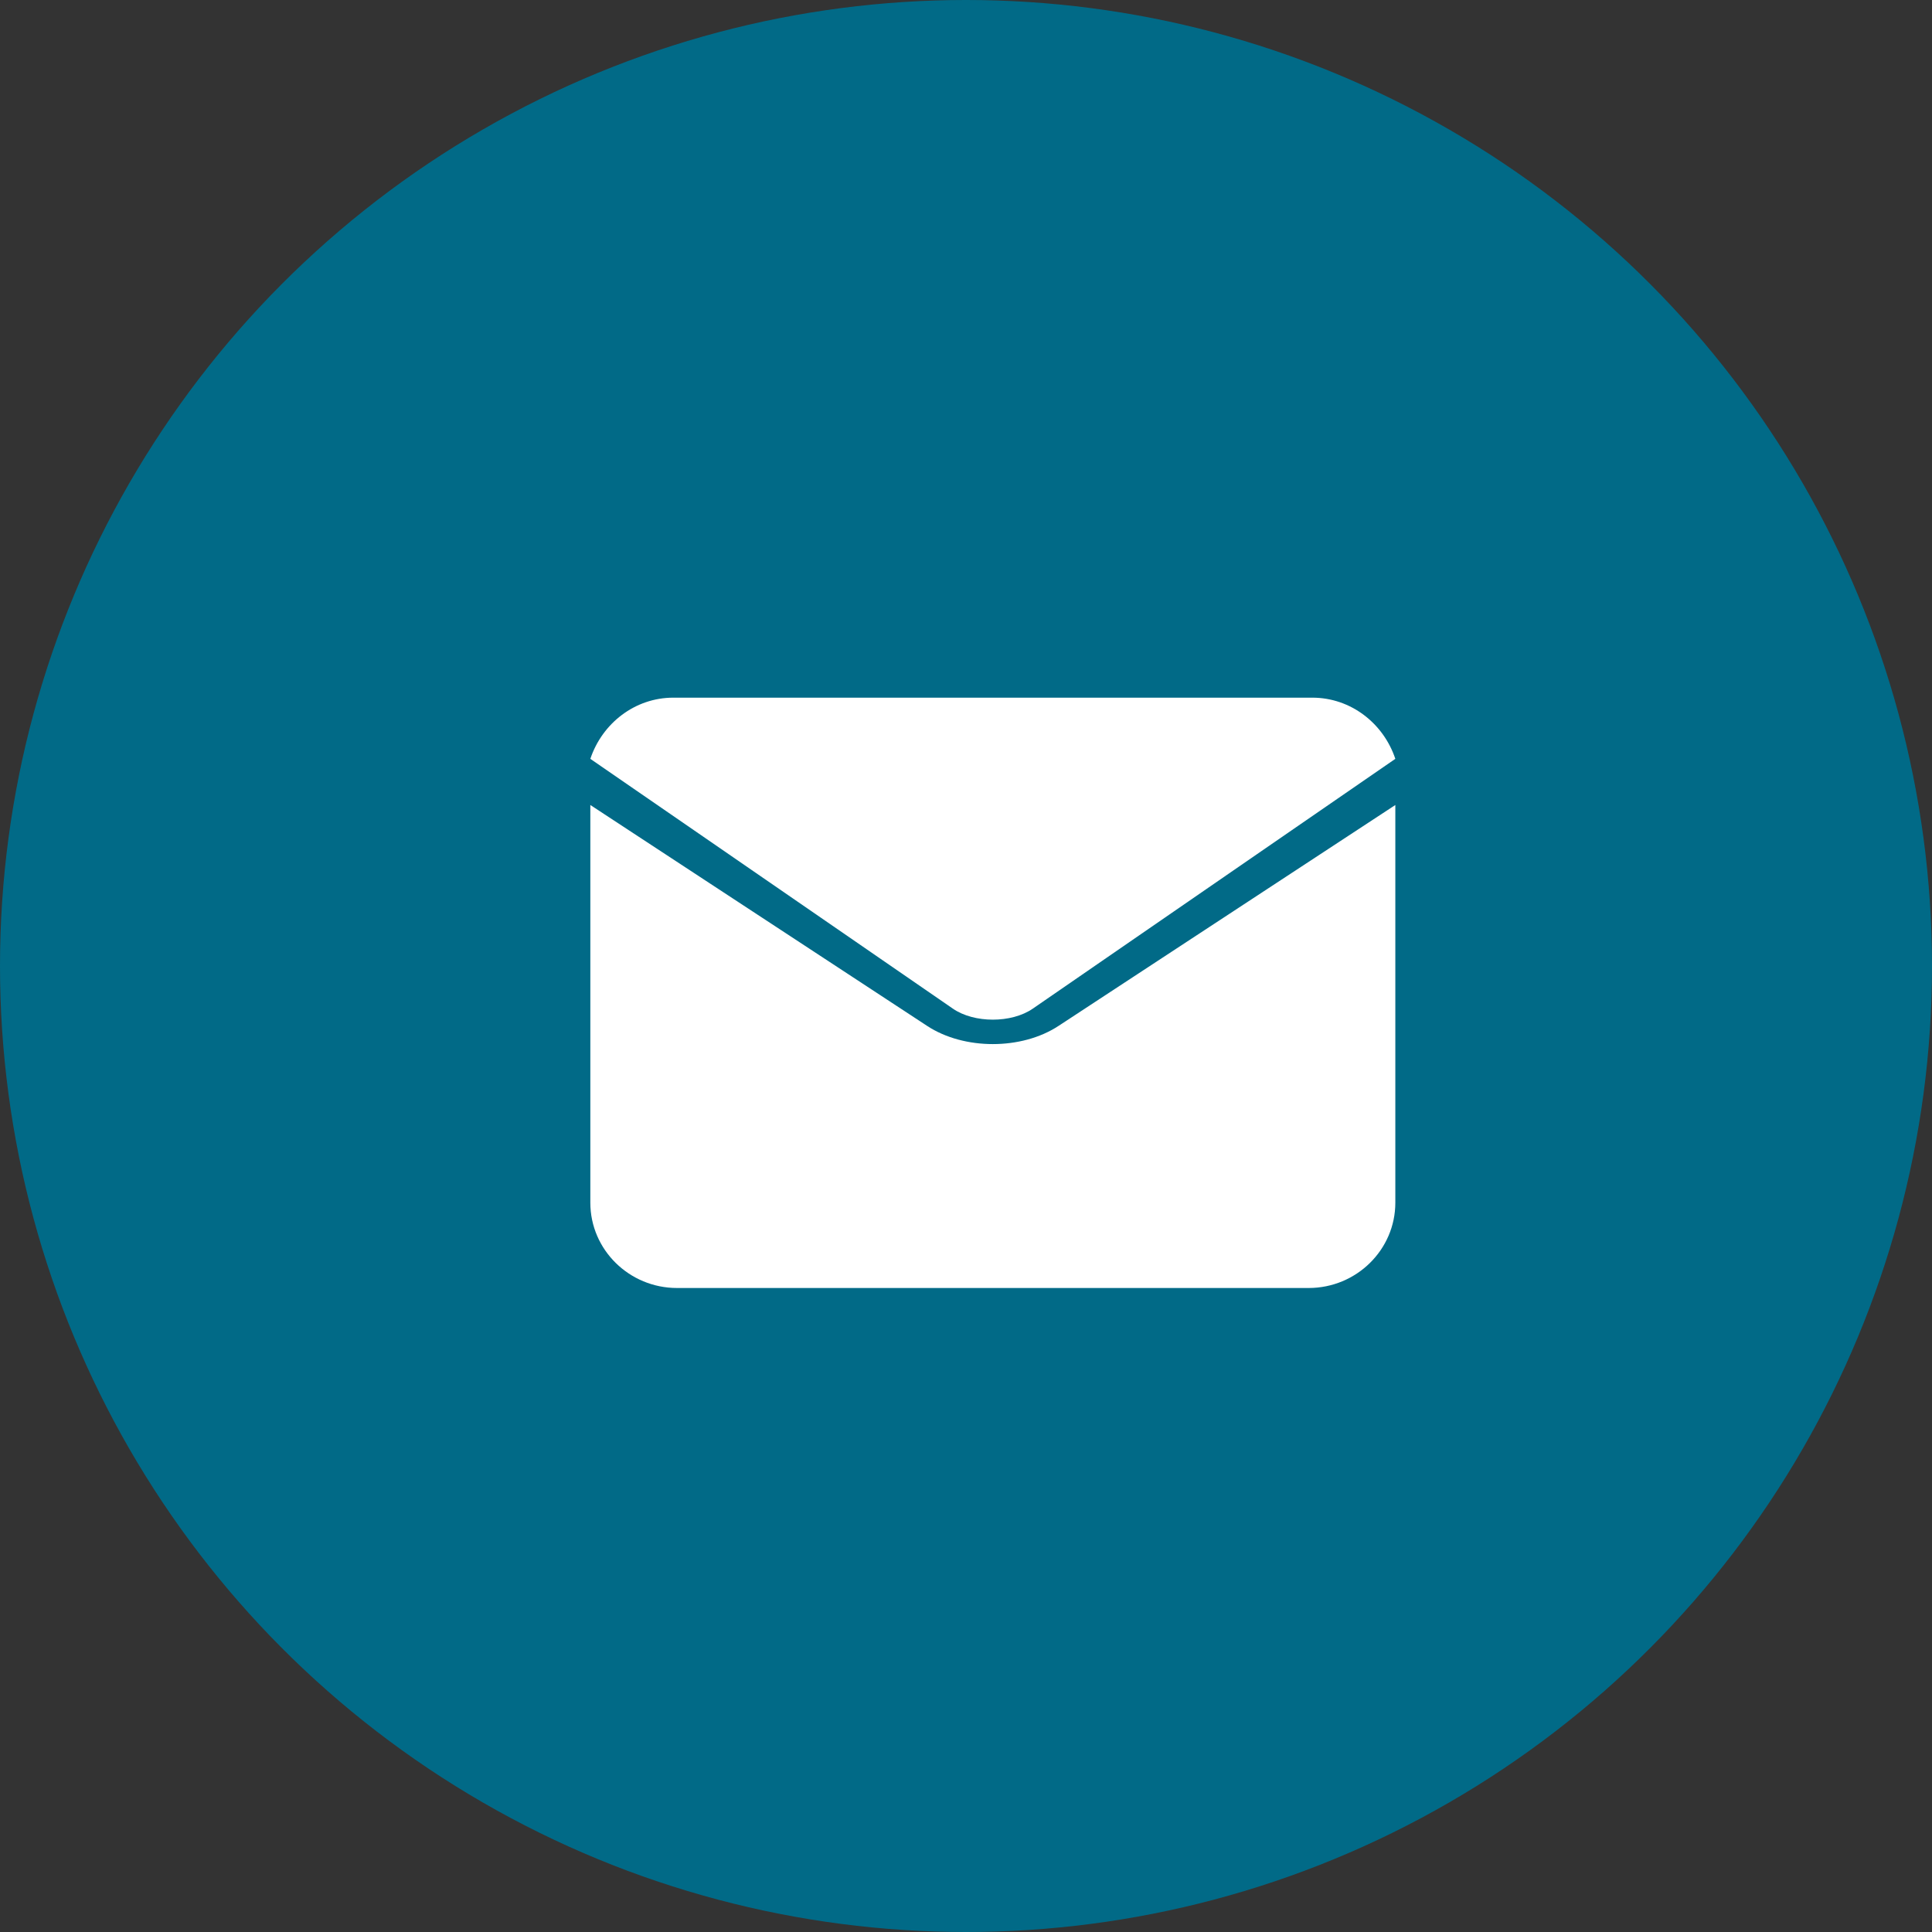 <?xml version="1.0" encoding="UTF-8"?> <svg xmlns="http://www.w3.org/2000/svg" viewBox="0 0 36 36" fill="none"><rect x="0" y="0" width="36" height="36" fill="#333333" stroke="none"/><circle cx="18" cy="18" r="18" fill="#016A87"></circle><path d="M17.756 18.795C18.152 19.068 18.848 19.068 19.244 18.795C19.244 18.795 19.244 18.795 19.244 18.795L26 14.14C25.779 13.477 25.169 13 24.454 13H12.546C11.831 13 11.222 13.477 11 14.14L17.756 18.795C17.756 18.795 17.756 18.795 17.756 18.795Z" fill="white"></path><path d="M19.723 19.117C19.723 19.117 19.723 19.117 19.723 19.117C19.38 19.342 18.94 19.455 18.5 19.455C18.06 19.455 17.62 19.342 17.277 19.117C17.277 19.117 17.277 19.117 17.277 19.117L11 15V22.41C11 23.287 11.725 24 12.616 24H24.384C25.275 24 26 23.287 26 22.41V15L19.723 19.117Z" fill="white"></path></svg> 